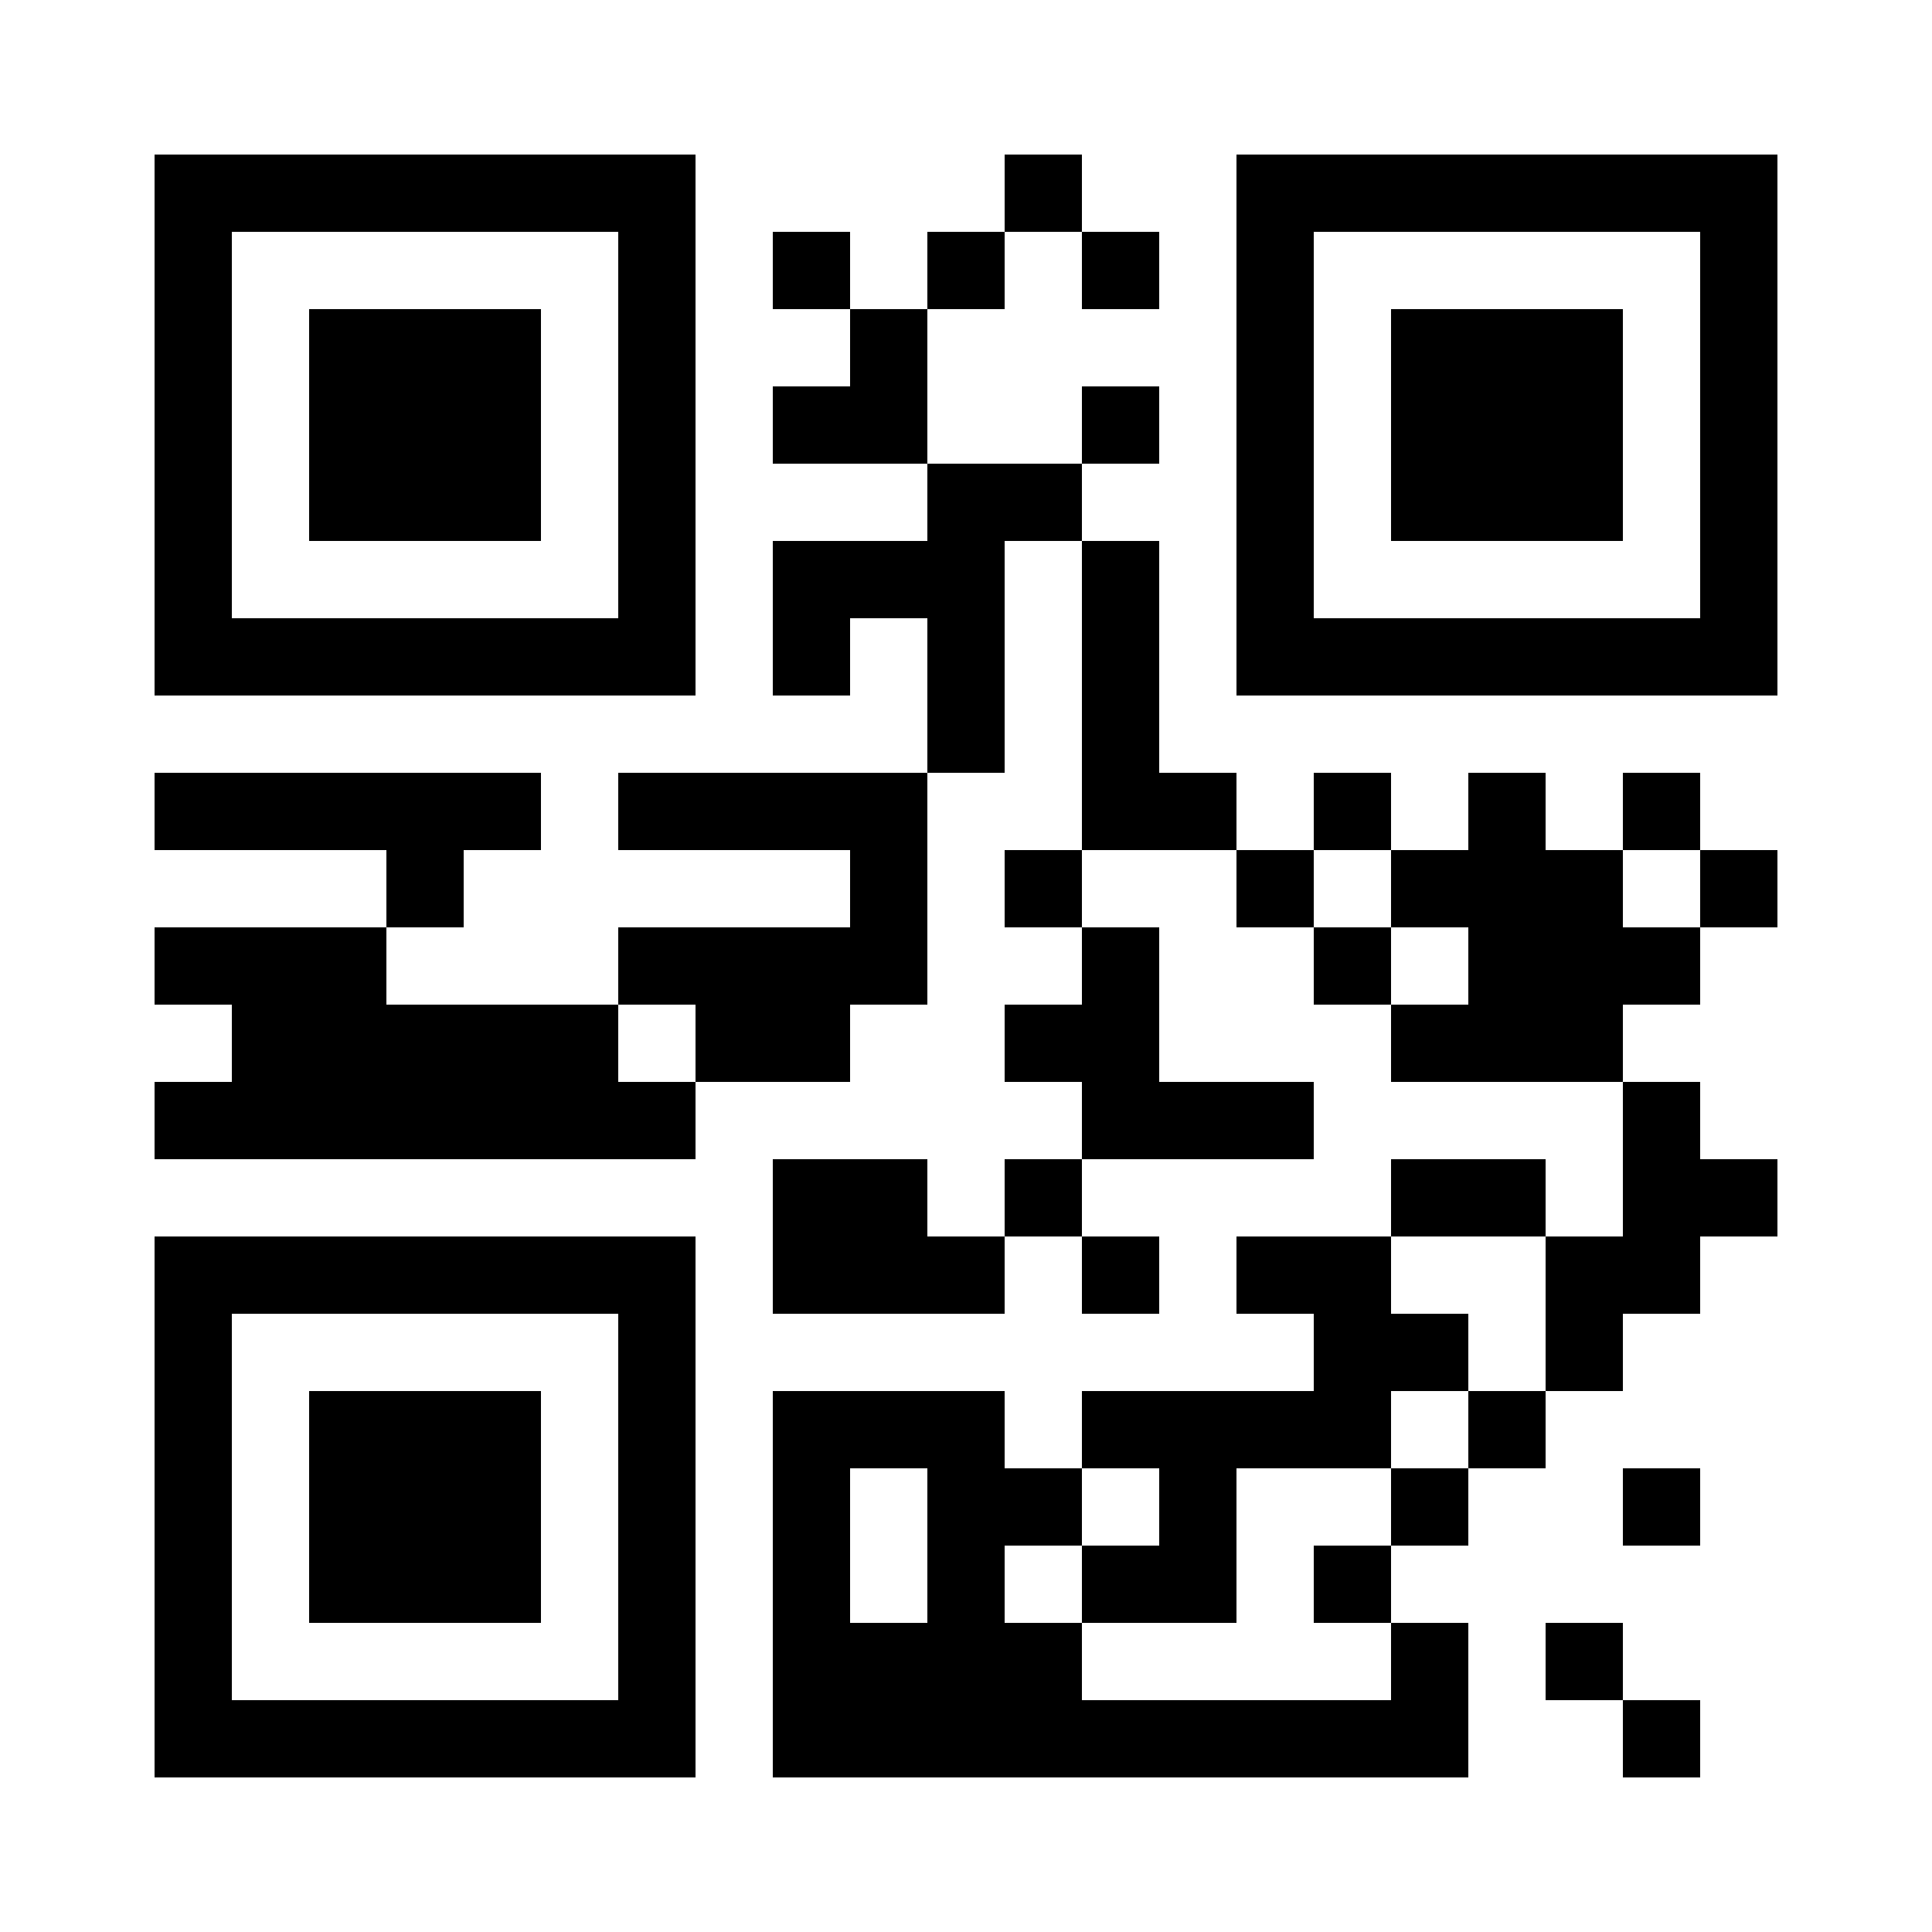 <?xml version='1.0' encoding='UTF-8'?>
<svg width="5mm" height="5mm" version="1.1" viewBox="0 0 5 5" xmlns="http://www.w3.org/2000/svg"><rect fill="white" x="0" y="0" width="100%" height="100%" /><path d="M0.4,0.4H0.6V0.6H0.4zM0.6,0.4H0.8V0.6H0.6zM0.8,0.4H1V0.6H0.8zM1,0.4H1.2V0.6H1zM1.2,0.4H1.4V0.6H1.2zM1.4,0.4H1.6V0.6H1.4zM1.6,0.4H1.8V0.6H1.6zM2.6,0.4H2.8V0.6H2.6zM3.2,0.4H3.4V0.6H3.2zM3.4,0.4H3.6V0.6H3.4zM3.6,0.4H3.8V0.6H3.6zM3.8,0.4H4V0.6H3.8zM4,0.4H4.2V0.6H4zM4.2,0.4H4.4V0.6H4.2zM4.4,0.4H4.6V0.6H4.4zM0.4,0.6H0.6V0.8H0.4zM1.6,0.6H1.8V0.8H1.6zM2,0.6H2.2V0.8H2zM2.4,0.6H2.6V0.8H2.4zM2.8,0.6H3V0.8H2.8zM3.2,0.6H3.4V0.8H3.2zM4.4,0.6H4.6V0.8H4.4zM0.4,0.8H0.6V1H0.4zM0.8,0.8H1V1H0.8zM1,0.8H1.2V1H1zM1.2,0.8H1.4V1H1.2zM1.6,0.8H1.8V1H1.6zM2.2,0.8H2.4V1H2.2zM3.2,0.8H3.4V1H3.2zM3.6,0.8H3.8V1H3.6zM3.8,0.8H4V1H3.8zM4,0.8H4.2V1H4zM4.4,0.8H4.6V1H4.4zM0.4,1H0.6V1.2H0.4zM0.8,1H1V1.2H0.8zM1,1H1.2V1.2H1zM1.2,1H1.4V1.2H1.2zM1.6,1H1.8V1.2H1.6zM2,1H2.2V1.2H2zM2.2,1H2.4V1.2H2.2zM2.8,1H3V1.2H2.8zM3.2,1H3.4V1.2H3.2zM3.6,1H3.8V1.2H3.6zM3.8,1H4V1.2H3.8zM4,1H4.2V1.2H4zM4.4,1H4.6V1.2H4.4zM0.4,1.2H0.6V1.4H0.4zM0.8,1.2H1V1.4H0.8zM1,1.2H1.2V1.4H1zM1.2,1.2H1.4V1.4H1.2zM1.6,1.2H1.8V1.4H1.6zM2.4,1.2H2.6V1.4H2.4zM2.6,1.2H2.8V1.4H2.6zM3.2,1.2H3.4V1.4H3.2zM3.6,1.2H3.8V1.4H3.6zM3.8,1.2H4V1.4H3.8zM4,1.2H4.2V1.4H4zM4.4,1.2H4.6V1.4H4.4zM0.4,1.4H0.6V1.6H0.4zM1.6,1.4H1.8V1.6H1.6zM2,1.4H2.2V1.6H2zM2.2,1.4H2.4V1.6H2.2zM2.4,1.4H2.6V1.6H2.4zM2.8,1.4H3V1.6H2.8zM3.2,1.4H3.4V1.6H3.2zM4.4,1.4H4.6V1.6H4.4zM0.4,1.6H0.6V1.8H0.4zM0.6,1.6H0.8V1.8H0.6zM0.8,1.6H1V1.8H0.8zM1,1.6H1.2V1.8H1zM1.2,1.6H1.4V1.8H1.2zM1.4,1.6H1.6V1.8H1.4zM1.6,1.6H1.8V1.8H1.6zM2,1.6H2.2V1.8H2zM2.4,1.6H2.6V1.8H2.4zM2.8,1.6H3V1.8H2.8zM3.2,1.6H3.4V1.8H3.2zM3.4,1.6H3.6V1.8H3.4zM3.6,1.6H3.8V1.8H3.6zM3.8,1.6H4V1.8H3.8zM4,1.6H4.2V1.8H4zM4.2,1.6H4.4V1.8H4.2zM4.4,1.6H4.6V1.8H4.4zM2.4,1.8H2.6V2H2.4zM2.8,1.8H3V2H2.8zM0.4,2H0.6V2.2H0.4zM0.6,2H0.8V2.2H0.6zM0.8,2H1V2.2H0.8zM1,2H1.2V2.2H1zM1.2,2H1.4V2.2H1.2zM1.6,2H1.8V2.2H1.6zM1.8,2H2V2.2H1.8zM2,2H2.2V2.2H2zM2.2,2H2.4V2.2H2.2zM2.8,2H3V2.2H2.8zM3,2H3.2V2.2H3zM3.4,2H3.6V2.2H3.4zM3.8,2H4V2.2H3.8zM4.2,2H4.4V2.2H4.2zM1,2.2H1.2V2.4H1zM2.2,2.2H2.4V2.4H2.2zM2.6,2.2H2.8V2.4H2.6zM3.2,2.2H3.4V2.4H3.2zM3.6,2.2H3.8V2.4H3.6zM3.8,2.2H4V2.4H3.8zM4,2.2H4.2V2.4H4zM4.4,2.2H4.6V2.4H4.4zM0.4,2.4H0.6V2.6H0.4zM0.6,2.4H0.8V2.6H0.6zM0.8,2.4H1V2.6H0.8zM1.6,2.4H1.8V2.6H1.6zM1.8,2.4H2V2.6H1.8zM2,2.4H2.2V2.6H2zM2.2,2.4H2.4V2.6H2.2zM2.8,2.4H3V2.6H2.8zM3.4,2.4H3.6V2.6H3.4zM3.8,2.4H4V2.6H3.8zM4,2.4H4.2V2.6H4zM4.2,2.4H4.4V2.6H4.2zM0.6,2.6H0.8V2.8H0.6zM0.8,2.6H1V2.8H0.8zM1,2.6H1.2V2.8H1zM1.2,2.6H1.4V2.8H1.2zM1.4,2.6H1.6V2.8H1.4zM1.8,2.6H2V2.8H1.8zM2,2.6H2.2V2.8H2zM2.6,2.6H2.8V2.8H2.6zM2.8,2.6H3V2.8H2.8zM3.6,2.6H3.8V2.8H3.6zM3.8,2.6H4V2.8H3.8zM4,2.6H4.2V2.8H4zM0.4,2.8H0.6V3H0.4zM0.6,2.8H0.8V3H0.6zM0.8,2.8H1V3H0.8zM1,2.8H1.2V3H1zM1.2,2.8H1.4V3H1.2zM1.4,2.8H1.6V3H1.4zM1.6,2.8H1.8V3H1.6zM2.8,2.8H3V3H2.8zM3,2.8H3.2V3H3zM3.2,2.8H3.4V3H3.2zM4.2,2.8H4.4V3H4.2zM2,3H2.2V3.2H2zM2.2,3H2.4V3.2H2.2zM2.6,3H2.8V3.2H2.6zM3.6,3H3.8V3.2H3.6zM3.8,3H4V3.2H3.8zM4.2,3H4.4V3.2H4.2zM4.4,3H4.6V3.2H4.4zM0.4,3.2H0.6V3.4H0.4zM0.6,3.2H0.8V3.4H0.6zM0.8,3.2H1V3.4H0.8zM1,3.2H1.2V3.4H1zM1.2,3.2H1.4V3.4H1.2zM1.4,3.2H1.6V3.4H1.4zM1.6,3.2H1.8V3.4H1.6zM2,3.2H2.2V3.4H2zM2.2,3.2H2.4V3.4H2.2zM2.4,3.2H2.6V3.4H2.4zM2.8,3.2H3V3.4H2.8zM3.2,3.2H3.4V3.4H3.2zM3.4,3.2H3.6V3.4H3.4zM4,3.2H4.2V3.4H4zM4.2,3.2H4.4V3.4H4.2zM0.4,3.4H0.6V3.6H0.4zM1.6,3.4H1.8V3.6H1.6zM3.4,3.4H3.6V3.6H3.4zM3.6,3.4H3.8V3.6H3.6zM4,3.4H4.2V3.6H4zM0.4,3.6H0.6V3.8H0.4zM0.8,3.6H1V3.8H0.8zM1,3.6H1.2V3.8H1zM1.2,3.6H1.4V3.8H1.2zM1.6,3.6H1.8V3.8H1.6zM2,3.6H2.2V3.8H2zM2.2,3.6H2.4V3.8H2.2zM2.4,3.6H2.6V3.8H2.4zM2.8,3.6H3V3.8H2.8zM3,3.6H3.2V3.8H3zM3.2,3.6H3.4V3.8H3.2zM3.4,3.6H3.6V3.8H3.4zM3.8,3.6H4V3.8H3.8zM0.4,3.8H0.6V4H0.4zM0.8,3.8H1V4H0.8zM1,3.8H1.2V4H1zM1.2,3.8H1.4V4H1.2zM1.6,3.8H1.8V4H1.6zM2,3.8H2.2V4H2zM2.4,3.8H2.6V4H2.4zM2.6,3.8H2.8V4H2.6zM3,3.8H3.2V4H3zM3.6,3.8H3.8V4H3.6zM4.2,3.8H4.4V4H4.2zM0.4,4H0.6V4.2H0.4zM0.8,4H1V4.2H0.8zM1,4H1.2V4.2H1zM1.2,4H1.4V4.2H1.2zM1.6,4H1.8V4.2H1.6zM2,4H2.2V4.2H2zM2.4,4H2.6V4.2H2.4zM2.8,4H3V4.2H2.8zM3,4H3.2V4.2H3zM3.4,4H3.6V4.2H3.4zM0.4,4.2H0.6V4.4H0.4zM1.6,4.2H1.8V4.4H1.6zM2,4.2H2.2V4.4H2zM2.2,4.2H2.4V4.4H2.2zM2.4,4.2H2.6V4.4H2.4zM2.6,4.2H2.8V4.4H2.6zM3.6,4.2H3.8V4.4H3.6zM4,4.2H4.2V4.4H4zM0.4,4.4H0.6V4.6H0.4zM0.6,4.4H0.8V4.6H0.6zM0.8,4.4H1V4.6H0.8zM1,4.4H1.2V4.6H1zM1.2,4.4H1.4V4.6H1.2zM1.4,4.4H1.6V4.6H1.4zM1.6,4.4H1.8V4.6H1.6zM2,4.4H2.2V4.6H2zM2.2,4.4H2.4V4.6H2.2zM2.4,4.4H2.6V4.6H2.4zM2.6,4.4H2.8V4.6H2.6zM2.8,4.4H3V4.6H2.8zM3,4.4H3.2V4.6H3zM3.2,4.4H3.4V4.6H3.2zM3.4,4.4H3.6V4.6H3.4zM3.6,4.4H3.8V4.6H3.6zM4.2,4.4H4.4V4.6H4.2z" id="qr-path" fill="#000000" fill-opacity="1" fill-rule="nonzero" stroke="none" /></svg>